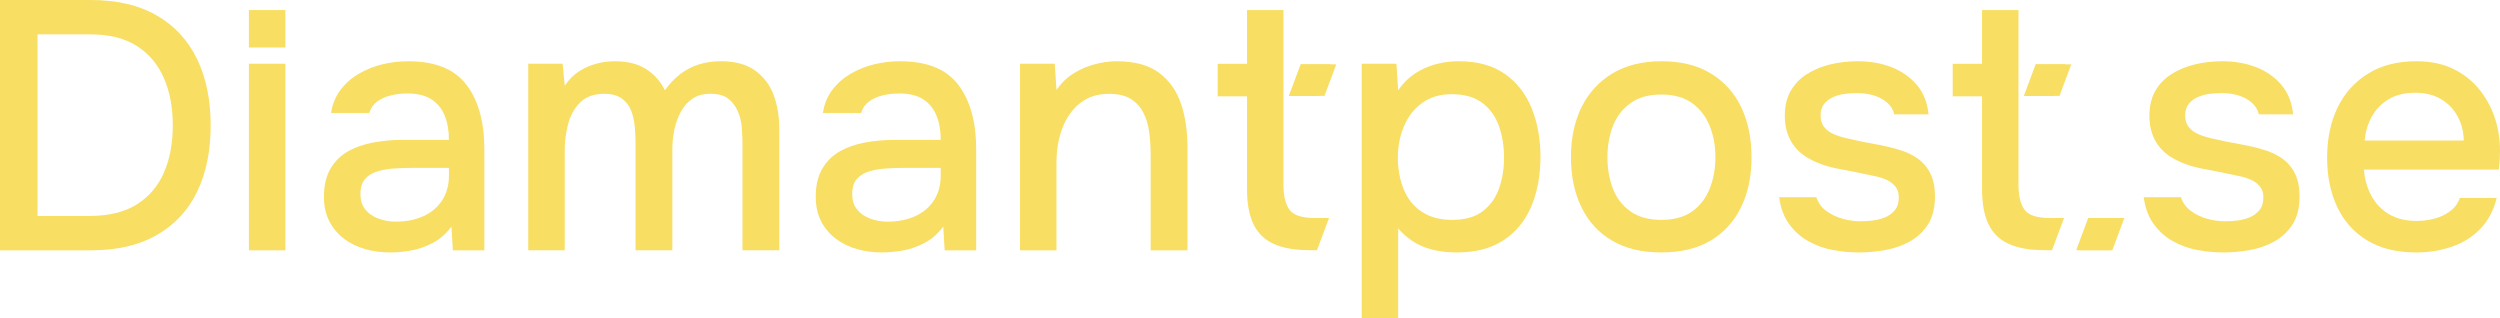<?xml version="1.0" encoding="UTF-8"?>
<svg id="Layer_1" data-name="Layer 1" xmlns="http://www.w3.org/2000/svg" viewBox="0 0 1855.64 236.26">
  <defs>
    <style>
      .cls-1 {
        fill: #f8de62;
      }
    </style>
  </defs>
  <path class="cls-1" d="M0,185.8V0h67.28c19.45,0,35.78,3.81,49.01,11.43,13.23,7.62,23.21,18.4,29.96,32.33,6.74,13.93,10.12,30.35,10.12,49.28s-3.33,35.31-9.99,49.14c-6.66,13.84-16.6,24.57-29.83,32.19-13.23,7.62-29.57,11.43-49.01,11.43H0ZM27.86,160.31h38.37c14.36,0,26.1-2.85,35.22-8.54,9.11-5.69,15.85-13.58,20.24-23.65,4.38-10.07,6.57-21.77,6.57-35.08s-2.15-24.53-6.44-34.69c-4.3-10.16-10.95-18.17-19.97-24.05-9.03-5.87-20.63-8.8-34.82-8.8H27.86v134.82Z"/>
  <path class="cls-1" d="M184.75,185.8V47.3h27.07v138.5h-27.07Z"/>
  <path class="cls-1" d="M289.34,187.38c-6.31,0-12.4-.83-18.27-2.5-5.87-1.66-11.08-4.2-15.64-7.62-4.56-3.42-8.19-7.71-10.91-12.88-2.72-5.17-4.07-11.26-4.07-18.27,0-8.41,1.62-15.37,4.86-20.89,3.24-5.52,7.58-9.81,13.01-12.88,5.43-3.06,11.69-5.26,18.79-6.57,7.1-1.31,14.5-1.97,22.21-1.97h33.9c0-6.83-1.05-12.83-3.15-18-2.1-5.17-5.39-9.2-9.86-12.09s-10.38-4.34-17.74-4.34c-4.38,0-8.54.48-12.48,1.45-3.94.96-7.32,2.5-10.12,4.6-2.8,2.1-4.73,4.91-5.78,8.41h-28.38c1.05-6.66,3.42-12.39,7.1-17.21,3.68-4.82,8.23-8.8,13.67-11.96,5.43-3.15,11.26-5.47,17.48-6.96,6.22-1.49,12.57-2.23,19.05-2.23,19.97,0,34.38,5.83,43.23,17.48,8.85,11.65,13.27,27.64,13.27,47.96v74.9h-23.39l-1.05-17.61c-4.03,5.43-8.8,9.55-14.32,12.35-5.52,2.8-11,4.64-16.43,5.52-5.43.88-10.43,1.31-14.98,1.31ZM293.55,164.52c7.88,0,14.8-1.35,20.76-4.07,5.95-2.71,10.6-6.66,13.93-11.83,3.33-5.17,4.99-11.26,4.99-18.26v-5.78h-24.7c-5.08,0-10.03.13-14.85.39-4.82.26-9.2.96-13.14,2.1-3.94,1.14-7.1,3.02-9.46,5.65-2.37,2.63-3.55,6.4-3.55,11.3s1.22,8.59,3.68,11.56c2.45,2.98,5.69,5.22,9.72,6.7,4.03,1.49,8.23,2.23,12.61,2.23Z"/>
  <path class="cls-1" d="M392.1,185.8V47.3h25.49l1.58,16.29c3.15-4.55,6.7-8.1,10.64-10.64,3.94-2.54,8.19-4.42,12.75-5.65,4.55-1.22,9.2-1.84,13.93-1.84,9.28,0,16.95,1.93,23,5.78,6.04,3.86,10.73,9.11,14.06,15.77,3.33-4.73,7.1-8.71,11.3-11.96,4.21-3.24,8.85-5.65,13.93-7.23,5.08-1.58,10.51-2.37,16.29-2.37,10.34,0,18.7,2.23,25.1,6.7,6.39,4.47,11.04,10.47,13.93,18,2.89,7.54,4.34,16.21,4.34,26.02v89.62h-27.33v-78.84c0-4.21-.18-8.41-.53-12.62-.35-4.21-1.36-8.19-3.02-11.96-1.67-3.77-4.03-6.83-7.1-9.2-3.07-2.37-7.4-3.55-13.01-3.55s-9.95,1.23-13.53,3.68c-3.59,2.46-6.48,5.74-8.67,9.86-2.19,4.12-3.77,8.54-4.73,13.27-.97,4.73-1.45,9.46-1.45,14.19v75.16h-27.33v-79.1c0-4.03-.18-8.15-.53-12.35-.35-4.21-1.23-8.19-2.63-11.96-1.4-3.77-3.72-6.83-6.96-9.2-3.24-2.37-7.58-3.55-13.01-3.55-7.88,0-13.97,2.23-18.26,6.7-4.3,4.47-7.23,9.9-8.8,16.29-1.58,6.4-2.37,12.48-2.37,18.26v74.9h-27.07Z"/>
  <path class="cls-1" d="M654.38,187.38c-6.31,0-12.4-.83-18.26-2.5-5.87-1.66-11.08-4.2-15.64-7.62-4.56-3.42-8.19-7.71-10.91-12.88-2.72-5.17-4.07-11.26-4.07-18.27,0-8.41,1.62-15.37,4.86-20.89,3.24-5.52,7.58-9.81,13.01-12.88,5.43-3.06,11.69-5.26,18.79-6.57,7.1-1.31,14.5-1.97,22.21-1.97h33.9c0-6.83-1.05-12.83-3.15-18-2.1-5.17-5.39-9.2-9.85-12.09-4.47-2.89-10.38-4.34-17.74-4.34-4.38,0-8.54.48-12.48,1.45-3.94.96-7.32,2.5-10.12,4.6-2.8,2.1-4.73,4.91-5.78,8.41h-28.38c1.05-6.66,3.42-12.39,7.1-17.21,3.68-4.82,8.23-8.8,13.67-11.96,5.43-3.15,11.26-5.47,17.48-6.96,6.22-1.49,12.57-2.23,19.05-2.23,19.97,0,34.38,5.83,43.23,17.48,8.84,11.65,13.27,27.64,13.27,47.96v74.9h-23.39l-1.05-17.61c-4.03,5.43-8.8,9.55-14.32,12.35-5.52,2.8-11,4.64-16.43,5.52-5.43.88-10.43,1.31-14.98,1.31ZM658.58,164.52c7.88,0,14.8-1.35,20.76-4.07,5.95-2.71,10.6-6.66,13.93-11.83,3.33-5.17,4.99-11.26,4.99-18.26v-5.78h-24.7c-5.08,0-10.03.13-14.85.39-4.82.26-9.2.96-13.14,2.1-3.94,1.14-7.1,3.02-9.46,5.65-2.37,2.63-3.55,6.4-3.55,11.3s1.22,8.59,3.68,11.56c2.45,2.98,5.69,5.22,9.72,6.7,4.03,1.49,8.23,2.23,12.62,2.23Z"/>
  <path class="cls-1" d="M757.13,185.8V47.3h25.75l1.31,19.45c3.5-5.08,7.71-9.15,12.61-12.22,4.9-3.06,10.16-5.34,15.77-6.83,5.6-1.49,11.04-2.23,16.29-2.23,13.31,0,23.78,2.85,31.41,8.54,7.62,5.7,13.05,13.32,16.29,22.86,3.24,9.55,4.86,20.37,4.86,32.46v76.48h-27.33v-70.96c0-5.61-.35-11.12-1.05-16.56-.7-5.43-2.15-10.29-4.34-14.59-2.19-4.29-5.3-7.71-9.33-10.25-4.03-2.54-9.46-3.81-16.29-3.81-8.41,0-15.5,2.28-21.29,6.83-5.78,4.56-10.16,10.69-13.14,18.4-2.98,7.71-4.47,16.38-4.47,26.02v64.91h-27.07Z"/>
  <path class="cls-1" d="M1010.73,236.26V47.3h25.75l1.31,19.71c4.9-7.18,11.3-12.57,19.18-16.16,7.88-3.59,16.47-5.39,25.75-5.39,13.84,0,25.23,3.11,34.16,9.33,8.94,6.22,15.59,14.72,19.97,25.49,4.38,10.77,6.57,22.82,6.57,36.14s-2.23,25.84-6.7,36.53c-4.47,10.69-11.3,19.1-20.5,25.23-9.2,6.13-20.81,9.2-34.82,9.2-6.66,0-12.75-.7-18.26-2.1s-10.34-3.46-14.45-6.18c-4.12-2.71-7.75-5.91-10.91-9.59v66.75h-27.07ZM1078.01,163.2c9.46,0,16.99-2.14,22.6-6.44,5.61-4.29,9.63-9.94,12.09-16.95,2.45-7.01,3.68-14.63,3.68-22.86s-1.27-16.43-3.81-23.52c-2.54-7.1-6.66-12.79-12.35-17.08-5.7-4.29-13.27-6.44-22.73-6.44-8.59,0-15.86,2.15-21.81,6.44-5.96,4.29-10.47,10.03-13.53,17.21-3.07,7.19-4.6,14.98-4.6,23.39s1.45,16.42,4.34,23.52,7.36,12.66,13.4,16.69c6.04,4.03,13.62,6.04,22.73,6.04Z"/>
  <path class="cls-1" d="M1233.06,187.38c-14.37,0-26.54-2.93-36.53-8.8-9.99-5.87-17.57-14.15-22.73-24.83-5.17-10.69-7.75-23.04-7.75-37.06s2.63-26.58,7.88-37.19c5.26-10.6,12.88-18.92,22.86-24.97,9.99-6.04,22.16-9.07,36.53-9.07s26.54,3.02,36.53,9.07c9.99,6.04,17.52,14.41,22.6,25.1,5.08,10.69,7.62,23.13,7.62,37.32s-2.59,26.11-7.75,36.79c-5.17,10.69-12.71,18.97-22.6,24.83-9.9,5.87-22.12,8.8-36.66,8.8ZM1233.06,163.2c9.46,0,17.12-2.1,23-6.31,5.87-4.21,10.2-9.86,13.01-16.95,2.8-7.1,4.21-14.85,4.21-23.26s-1.4-16.12-4.21-23.13c-2.8-7.01-7.14-12.66-13.01-16.95-5.87-4.29-13.54-6.44-23-6.44s-16.91,2.15-22.86,6.44c-5.96,4.29-10.29,9.95-13.01,16.95-2.72,7.01-4.07,14.72-4.07,23.13s1.36,16.38,4.07,23.39c2.71,7.01,7.05,12.61,13.01,16.82,5.95,4.21,13.58,6.31,22.86,6.31Z"/>
  <path class="cls-1" d="M1379.71,187.38c-6.48,0-12.97-.62-19.45-1.84-6.48-1.22-12.53-3.42-18.13-6.57-5.61-3.15-10.34-7.4-14.19-12.75-3.86-5.34-6.31-11.96-7.36-19.84h27.59c1.4,4.21,3.9,7.62,7.49,10.25,3.59,2.63,7.62,4.56,12.09,5.78,4.47,1.23,8.89,1.84,13.27,1.84,2.63,0,5.56-.17,8.8-.53,3.24-.35,6.35-1.14,9.33-2.37,2.98-1.22,5.43-3.02,7.36-5.39,1.93-2.37,2.89-5.56,2.89-9.59,0-3.15-.83-5.78-2.5-7.88-1.67-2.1-3.94-3.81-6.83-5.12-2.89-1.31-6.35-2.32-10.38-3.02-7.88-1.75-16.34-3.46-25.36-5.12-9.03-1.66-16.95-4.6-23.78-8.8-2.46-1.58-4.64-3.37-6.57-5.39-1.93-2.01-3.59-4.34-4.99-6.96-1.41-2.63-2.46-5.43-3.15-8.41-.7-2.98-1.05-6.22-1.05-9.72,0-7.18,1.45-13.31,4.34-18.4,2.89-5.08,6.87-9.24,11.96-12.48,5.08-3.24,10.86-5.65,17.34-7.23,6.48-1.58,13.31-2.37,20.5-2.37,9.28,0,17.69,1.49,25.23,4.47,7.53,2.98,13.75,7.36,18.66,13.14,4.9,5.78,7.79,13.05,8.67,21.81h-25.49c-1.05-4.73-4.07-8.54-9.07-11.43s-11.26-4.34-18.79-4.34c-2.63,0-5.48.18-8.54.53-3.07.35-6,1.14-8.8,2.37-2.8,1.23-5.08,2.94-6.83,5.12-1.75,2.19-2.63,5.04-2.63,8.54s.83,6.13,2.5,8.41c1.66,2.28,4.11,4.12,7.36,5.52,3.24,1.41,6.96,2.54,11.17,3.42,5.95,1.4,12.39,2.72,19.32,3.94,6.92,1.23,12.57,2.54,16.95,3.94,5.78,1.58,10.73,3.86,14.85,6.83,4.12,2.98,7.27,6.75,9.46,11.3,2.19,4.56,3.29,10.08,3.29,16.56,0,8.41-1.67,15.29-4.99,20.63-3.33,5.35-7.75,9.59-13.27,12.75-5.52,3.15-11.65,5.35-18.4,6.57-6.75,1.22-13.36,1.84-19.84,1.84Z"/>
  <path class="cls-1" d="M1650.32,187.38c-6.48,0-12.97-.62-19.45-1.84-6.48-1.22-12.53-3.42-18.13-6.57-5.61-3.15-10.34-7.4-14.19-12.75-3.86-5.34-6.31-11.96-7.36-19.84h27.59c1.4,4.21,3.9,7.62,7.49,10.25,3.59,2.63,7.62,4.56,12.09,5.78,4.47,1.23,8.89,1.84,13.27,1.84,2.63,0,5.56-.17,8.8-.53,3.24-.35,6.35-1.14,9.33-2.37,2.98-1.22,5.43-3.02,7.36-5.39,1.93-2.37,2.89-5.56,2.89-9.59,0-3.15-.83-5.78-2.5-7.88-1.67-2.1-3.94-3.81-6.83-5.12-2.89-1.31-6.35-2.32-10.38-3.02-7.88-1.75-16.34-3.46-25.36-5.12-9.03-1.66-16.95-4.6-23.78-8.8-2.46-1.58-4.64-3.37-6.57-5.39-1.93-2.01-3.59-4.34-4.99-6.96-1.41-2.63-2.46-5.43-3.15-8.41-.7-2.98-1.05-6.22-1.05-9.72,0-7.18,1.45-13.31,4.34-18.4,2.89-5.08,6.87-9.24,11.96-12.48,5.08-3.24,10.86-5.65,17.34-7.23,6.48-1.58,13.31-2.37,20.5-2.37,9.28,0,17.69,1.49,25.23,4.47,7.53,2.98,13.75,7.36,18.66,13.14,4.9,5.78,7.79,13.05,8.67,21.81h-25.49c-1.05-4.73-4.07-8.54-9.07-11.43s-11.26-4.34-18.79-4.34c-2.63,0-5.48.18-8.54.53-3.07.35-6,1.14-8.8,2.37-2.8,1.23-5.08,2.94-6.83,5.12-1.75,2.19-2.63,5.04-2.63,8.54s.83,6.13,2.5,8.41c1.66,2.28,4.11,4.12,7.36,5.52,3.24,1.41,6.96,2.54,11.17,3.42,5.95,1.4,12.39,2.72,19.32,3.94,6.92,1.23,12.57,2.54,16.95,3.94,5.78,1.58,10.73,3.86,14.85,6.83,4.12,2.98,7.27,6.75,9.46,11.3,2.19,4.56,3.29,10.08,3.29,16.56,0,8.41-1.67,15.29-4.99,20.63-3.33,5.35-7.75,9.59-13.27,12.75-5.52,3.15-11.65,5.35-18.4,6.57-6.75,1.22-13.36,1.84-19.84,1.84Z"/>
  <path class="cls-1" d="M1793.55,187.38c-14.54,0-26.72-2.98-36.53-8.94-9.81-5.95-17.21-14.23-22.21-24.83-4.99-10.6-7.49-22.82-7.49-36.66s2.58-26.37,7.75-37.06c5.17-10.68,12.7-19.09,22.6-25.23,9.9-6.13,21.85-9.2,35.87-9.2,10.68,0,19.97,1.97,27.86,5.91,7.88,3.94,14.41,9.24,19.58,15.9,5.17,6.66,8.98,14.06,11.43,22.21,2.45,8.15,3.5,16.6,3.15,25.36,0,1.93-.09,3.77-.26,5.52-.18,1.75-.35,3.59-.53,5.52h-100.13c.53,7.01,2.32,13.4,5.39,19.18,3.06,5.78,7.4,10.38,13.01,13.8,5.61,3.42,12.52,5.12,20.76,5.12,4.55,0,8.98-.57,13.27-1.71,4.29-1.14,8.15-2.98,11.56-5.52,3.42-2.54,5.82-5.82,7.23-9.85h27.33c-2.28,9.29-6.35,16.95-12.22,23-5.87,6.04-12.97,10.47-21.29,13.27-8.32,2.8-17.04,4.21-26.15,4.21ZM1755.18,104.33h73.58c-.18-6.83-1.75-12.92-4.73-18.26-2.98-5.34-7.1-9.55-12.35-12.61-5.26-3.06-11.56-4.6-18.92-4.6-8.06,0-14.76,1.67-20.1,4.99-5.35,3.33-9.46,7.67-12.35,13.01-2.89,5.35-4.6,11.17-5.12,17.48Z"/>
  <polygon class="cls-1" points="965.54 47.73 956.79 71.15 978.81 71.15 987.55 47.73 965.54 47.73"/>
  <path class="cls-1" d="M975.75,161.81c-9.45,0-15.66-2.05-18.64-6.17-2.98-4.11-4.46-10.28-4.46-18.51V7.46h-27.04v39.9h-21.79v24.15h21.79v69.03c0,10.68,1.62,19.34,4.86,25.99,3.23,6.65,8.27,11.51,15.1,14.57,6.82,3.06,15.66,4.59,26.51,4.59h5.47l8.92-23.89h-10.72Z"/>
  <polygon class="cls-1" points="1511.11 47.73 1502.37 71.15 1524.38 71.15 1533.13 47.73 1511.11 47.73"/>
  <path class="cls-1" d="M1521.33,161.81c-9.45,0-15.66-2.05-18.64-6.17-2.98-4.11-4.46-10.28-4.46-18.51V7.46h-27.04v39.9h-21.79v24.15h21.79v69.03c0,10.68,1.62,19.34,4.86,25.99,3.23,6.65,8.27,11.51,15.1,14.57,6.82,3.06,15.66,4.59,26.51,4.59h5.47l8.92-23.89h-10.72Z"/>
  <polygon class="cls-1" points="1553.17 161.82 1544.25 185.7 1566.7 185.7 1575.62 161.82 1553.17 161.82"/>
  <polygon class="cls-1" points="1549.98 161.82 1541.06 185.7 1567.89 185.7 1576.81 161.82 1549.98 161.82"/>
  <polygon class="cls-1" points="965.54 47.73 956.79 71.15 983.1 71.15 991.84 47.73 965.54 47.73"/>
  <polygon class="cls-1" points="1511.11 47.73 1502.37 71.15 1528.68 71.15 1537.42 47.73 1511.11 47.73"/>
  <path class="cls-1" d="M184.75,35.24V7.46h27.07v27.78h-27.07Z"/>
</svg>
